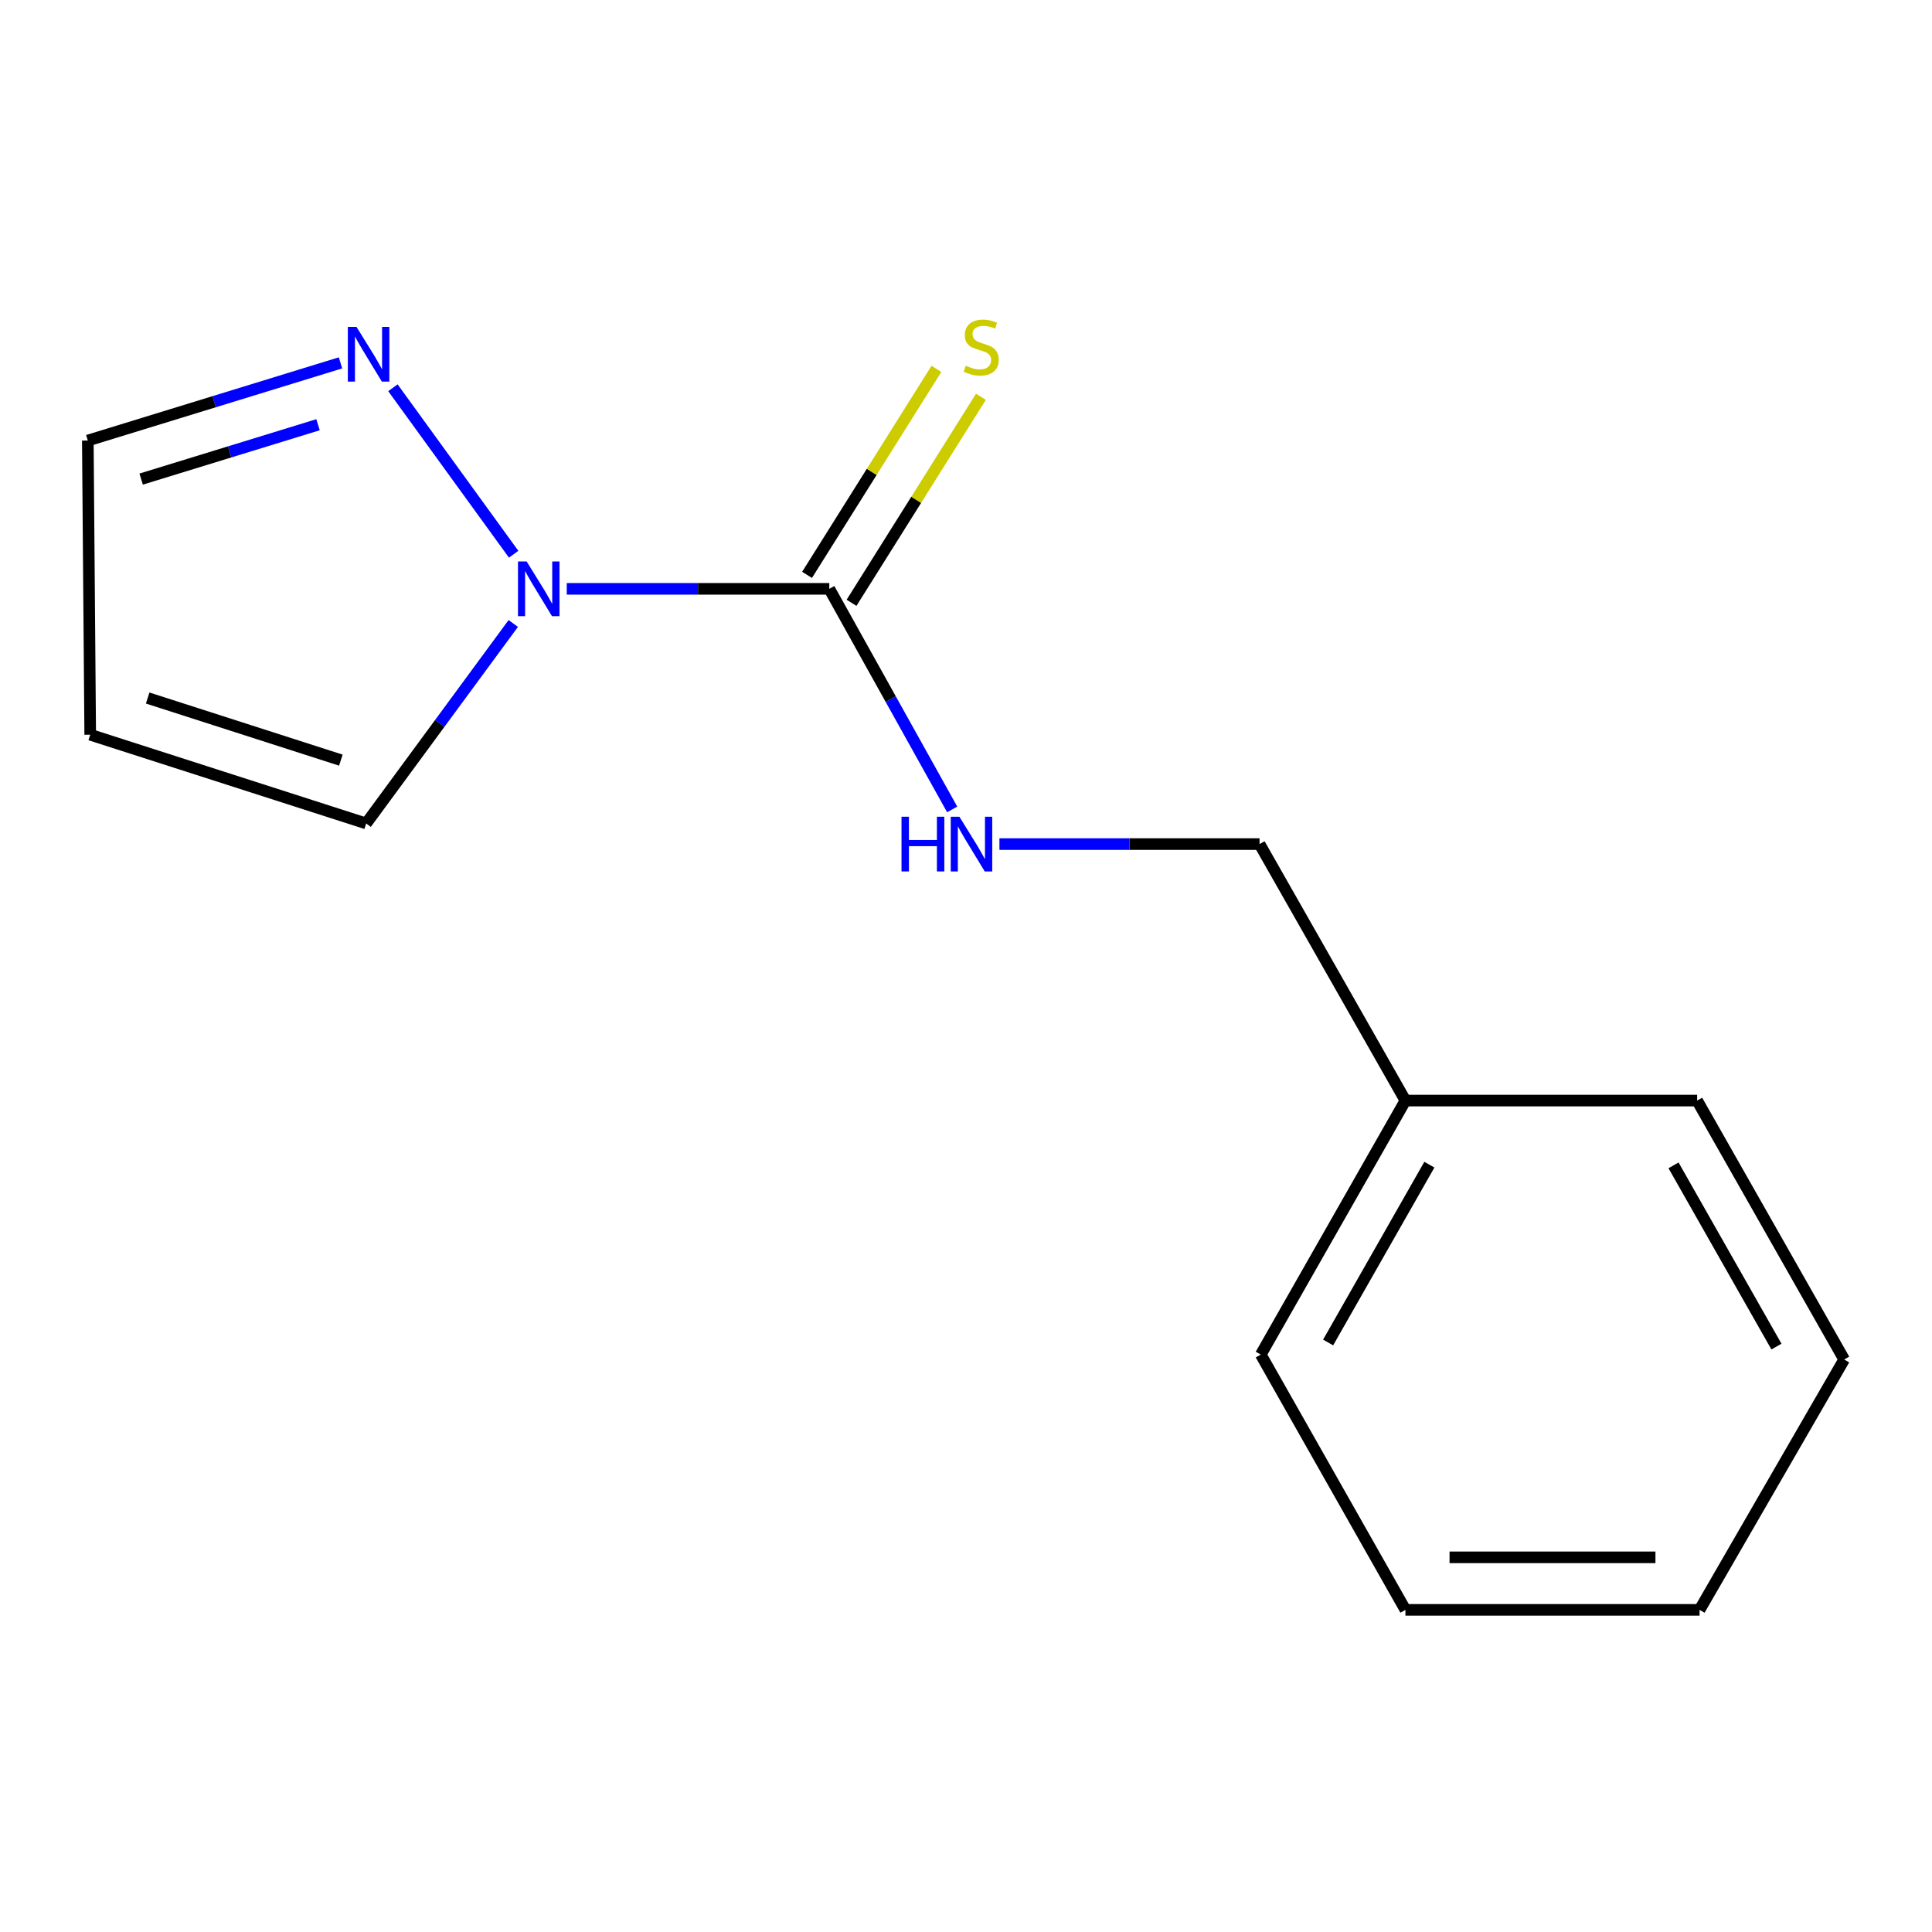 <?xml version='1.0' encoding='iso-8859-1'?>
<svg version='1.1' baseProfile='full'
              xmlns='http://www.w3.org/2000/svg'
                      xmlns:rdkit='http://www.rdkit.org/xml'
                      xmlns:xlink='http://www.w3.org/1999/xlink'
                  xml:space='preserve'
width='1000px' height='1000px' viewBox='0 0 1000 1000'>
<!-- END OF HEADER -->
<rect style='opacity:1.0;fill:#FFFFFF;stroke:none' width='1000' height='1000' x='0' y='0'> </rect>
<path class='bond-0' d='M 293.352,304.784 L 361.295,304.784' style='fill:none;fill-rule:evenodd;stroke:#0000FF;stroke-width:6px;stroke-linecap:butt;stroke-linejoin:miter;stroke-opacity:1' />
<path class='bond-0' d='M 361.295,304.784 L 429.239,304.784' style='fill:none;fill-rule:evenodd;stroke:#000000;stroke-width:6px;stroke-linecap:butt;stroke-linejoin:miter;stroke-opacity:1' />
<path class='bond-1' d='M 265.862,286.874 L 203.37,200.707' style='fill:none;fill-rule:evenodd;stroke:#0000FF;stroke-width:6px;stroke-linecap:butt;stroke-linejoin:miter;stroke-opacity:1' />
<path class='bond-4' d='M 265.664,322.713 L 227.596,374.465' style='fill:none;fill-rule:evenodd;stroke:#0000FF;stroke-width:6px;stroke-linecap:butt;stroke-linejoin:miter;stroke-opacity:1' />
<path class='bond-4' d='M 227.596,374.465 L 189.529,426.218' style='fill:none;fill-rule:evenodd;stroke:#000000;stroke-width:6px;stroke-linecap:butt;stroke-linejoin:miter;stroke-opacity:1' />
<path class='bond-2' d='M 429.239,304.784 L 461.042,361.87' style='fill:none;fill-rule:evenodd;stroke:#000000;stroke-width:6px;stroke-linecap:butt;stroke-linejoin:miter;stroke-opacity:1' />
<path class='bond-2' d='M 461.042,361.87 L 492.845,418.955' style='fill:none;fill-rule:evenodd;stroke:#0000FF;stroke-width:6px;stroke-linecap:butt;stroke-linejoin:miter;stroke-opacity:1' />
<path class='bond-3' d='M 440.751,312.013 L 474.233,258.696' style='fill:none;fill-rule:evenodd;stroke:#000000;stroke-width:6px;stroke-linecap:butt;stroke-linejoin:miter;stroke-opacity:1' />
<path class='bond-3' d='M 474.233,258.696 L 507.715,205.38' style='fill:none;fill-rule:evenodd;stroke:#CCCC00;stroke-width:6px;stroke-linecap:butt;stroke-linejoin:miter;stroke-opacity:1' />
<path class='bond-3' d='M 417.728,297.555 L 451.21,244.238' style='fill:none;fill-rule:evenodd;stroke:#000000;stroke-width:6px;stroke-linecap:butt;stroke-linejoin:miter;stroke-opacity:1' />
<path class='bond-3' d='M 451.21,244.238 L 484.692,190.922' style='fill:none;fill-rule:evenodd;stroke:#CCCC00;stroke-width:6px;stroke-linecap:butt;stroke-linejoin:miter;stroke-opacity:1' />
<path class='bond-6' d='M 176.241,187.821 L 110.848,207.924' style='fill:none;fill-rule:evenodd;stroke:#0000FF;stroke-width:6px;stroke-linecap:butt;stroke-linejoin:miter;stroke-opacity:1' />
<path class='bond-6' d='M 110.848,207.924 L 45.455,228.027' style='fill:none;fill-rule:evenodd;stroke:#000000;stroke-width:6px;stroke-linecap:butt;stroke-linejoin:miter;stroke-opacity:1' />
<path class='bond-6' d='M 164.612,219.838 L 118.837,233.91' style='fill:none;fill-rule:evenodd;stroke:#0000FF;stroke-width:6px;stroke-linecap:butt;stroke-linejoin:miter;stroke-opacity:1' />
<path class='bond-6' d='M 118.837,233.91 L 73.061,247.982' style='fill:none;fill-rule:evenodd;stroke:#000000;stroke-width:6px;stroke-linecap:butt;stroke-linejoin:miter;stroke-opacity:1' />
<path class='bond-7' d='M 517.307,436.896 L 584.625,436.896' style='fill:none;fill-rule:evenodd;stroke:#0000FF;stroke-width:6px;stroke-linecap:butt;stroke-linejoin:miter;stroke-opacity:1' />
<path class='bond-7' d='M 584.625,436.896 L 651.943,436.896' style='fill:none;fill-rule:evenodd;stroke:#000000;stroke-width:6px;stroke-linecap:butt;stroke-linejoin:miter;stroke-opacity:1' />
<path class='bond-5' d='M 189.529,426.218 L 46.693,380.287' style='fill:none;fill-rule:evenodd;stroke:#000000;stroke-width:6px;stroke-linecap:butt;stroke-linejoin:miter;stroke-opacity:1' />
<path class='bond-5' d='M 176.426,393.447 L 76.441,361.295' style='fill:none;fill-rule:evenodd;stroke:#000000;stroke-width:6px;stroke-linecap:butt;stroke-linejoin:miter;stroke-opacity:1' />
<path class='bond-14' d='M 46.693,380.287 L 45.455,228.027' style='fill:none;fill-rule:evenodd;stroke:#000000;stroke-width:6px;stroke-linecap:butt;stroke-linejoin:miter;stroke-opacity:1' />
<path class='bond-8' d='M 651.943,436.896 L 727.446,569.657' style='fill:none;fill-rule:evenodd;stroke:#000000;stroke-width:6px;stroke-linecap:butt;stroke-linejoin:miter;stroke-opacity:1' />
<path class='bond-9' d='M 727.446,569.657 L 652.577,701.135' style='fill:none;fill-rule:evenodd;stroke:#000000;stroke-width:6px;stroke-linecap:butt;stroke-linejoin:miter;stroke-opacity:1' />
<path class='bond-9' d='M 739.841,602.832 L 687.433,694.866' style='fill:none;fill-rule:evenodd;stroke:#000000;stroke-width:6px;stroke-linecap:butt;stroke-linejoin:miter;stroke-opacity:1' />
<path class='bond-10' d='M 727.446,569.657 L 878.438,569.657' style='fill:none;fill-rule:evenodd;stroke:#000000;stroke-width:6px;stroke-linecap:butt;stroke-linejoin:miter;stroke-opacity:1' />
<path class='bond-12' d='M 652.577,701.135 L 727.446,833.262' style='fill:none;fill-rule:evenodd;stroke:#000000;stroke-width:6px;stroke-linecap:butt;stroke-linejoin:miter;stroke-opacity:1' />
<path class='bond-11' d='M 878.438,569.657 L 954.545,703.672' style='fill:none;fill-rule:evenodd;stroke:#000000;stroke-width:6px;stroke-linecap:butt;stroke-linejoin:miter;stroke-opacity:1' />
<path class='bond-11' d='M 866.214,603.185 L 919.489,696.996' style='fill:none;fill-rule:evenodd;stroke:#000000;stroke-width:6px;stroke-linecap:butt;stroke-linejoin:miter;stroke-opacity:1' />
<path class='bond-13' d='M 954.545,703.672 L 879.692,833.262' style='fill:none;fill-rule:evenodd;stroke:#000000;stroke-width:6px;stroke-linecap:butt;stroke-linejoin:miter;stroke-opacity:1' />
<path class='bond-15' d='M 727.446,833.262 L 879.692,833.262' style='fill:none;fill-rule:evenodd;stroke:#000000;stroke-width:6px;stroke-linecap:butt;stroke-linejoin:miter;stroke-opacity:1' />
<path class='bond-15' d='M 750.283,806.075 L 856.855,806.075' style='fill:none;fill-rule:evenodd;stroke:#000000;stroke-width:6px;stroke-linecap:butt;stroke-linejoin:miter;stroke-opacity:1' />
<path  class='atom-0' d='M 272.592 290.624
L 281.872 305.624
Q 282.792 307.104, 284.272 309.784
Q 285.752 312.464, 285.832 312.624
L 285.832 290.624
L 289.592 290.624
L 289.592 318.944
L 285.712 318.944
L 275.752 302.544
Q 274.592 300.624, 273.352 298.424
Q 272.152 296.224, 271.792 295.544
L 271.792 318.944
L 268.112 318.944
L 268.112 290.624
L 272.592 290.624
' fill='#0000FF'/>
<path  class='atom-2' d='M 184.522 169.19
L 193.802 184.19
Q 194.722 185.67, 196.202 188.35
Q 197.682 191.03, 197.762 191.19
L 197.762 169.19
L 201.522 169.19
L 201.522 197.51
L 197.642 197.51
L 187.682 181.11
Q 186.522 179.19, 185.282 176.99
Q 184.082 174.79, 183.722 174.11
L 183.722 197.51
L 180.042 197.51
L 180.042 169.19
L 184.522 169.19
' fill='#0000FF'/>
<path  class='atom-3' d='M 466.619 422.736
L 470.459 422.736
L 470.459 434.776
L 484.939 434.776
L 484.939 422.736
L 488.779 422.736
L 488.779 451.056
L 484.939 451.056
L 484.939 437.976
L 470.459 437.976
L 470.459 451.056
L 466.619 451.056
L 466.619 422.736
' fill='#0000FF'/>
<path  class='atom-3' d='M 496.579 422.736
L 505.859 437.736
Q 506.779 439.216, 508.259 441.896
Q 509.739 444.576, 509.819 444.736
L 509.819 422.736
L 513.579 422.736
L 513.579 451.056
L 509.699 451.056
L 499.739 434.656
Q 498.579 432.736, 497.339 430.536
Q 496.139 428.336, 495.779 427.656
L 495.779 451.056
L 492.099 451.056
L 492.099 422.736
L 496.579 422.736
' fill='#0000FF'/>
<path  class='atom-4' d='M 499.869 189.294
Q 500.189 189.414, 501.509 189.974
Q 502.829 190.534, 504.269 190.894
Q 505.749 191.214, 507.189 191.214
Q 509.869 191.214, 511.429 189.934
Q 512.989 188.614, 512.989 186.334
Q 512.989 184.774, 512.189 183.814
Q 511.429 182.854, 510.229 182.334
Q 509.029 181.814, 507.029 181.214
Q 504.509 180.454, 502.989 179.734
Q 501.509 179.014, 500.429 177.494
Q 499.389 175.974, 499.389 173.414
Q 499.389 169.854, 501.789 167.654
Q 504.229 165.454, 509.029 165.454
Q 512.309 165.454, 516.029 167.014
L 515.109 170.094
Q 511.709 168.694, 509.149 168.694
Q 506.389 168.694, 504.869 169.854
Q 503.349 170.974, 503.389 172.934
Q 503.389 174.454, 504.149 175.374
Q 504.949 176.294, 506.069 176.814
Q 507.229 177.334, 509.149 177.934
Q 511.709 178.734, 513.229 179.534
Q 514.749 180.334, 515.829 181.974
Q 516.949 183.574, 516.949 186.334
Q 516.949 190.254, 514.309 192.374
Q 511.709 194.454, 507.349 194.454
Q 504.829 194.454, 502.909 193.894
Q 501.029 193.374, 498.789 192.454
L 499.869 189.294
' fill='#CCCC00'/>
</svg>
